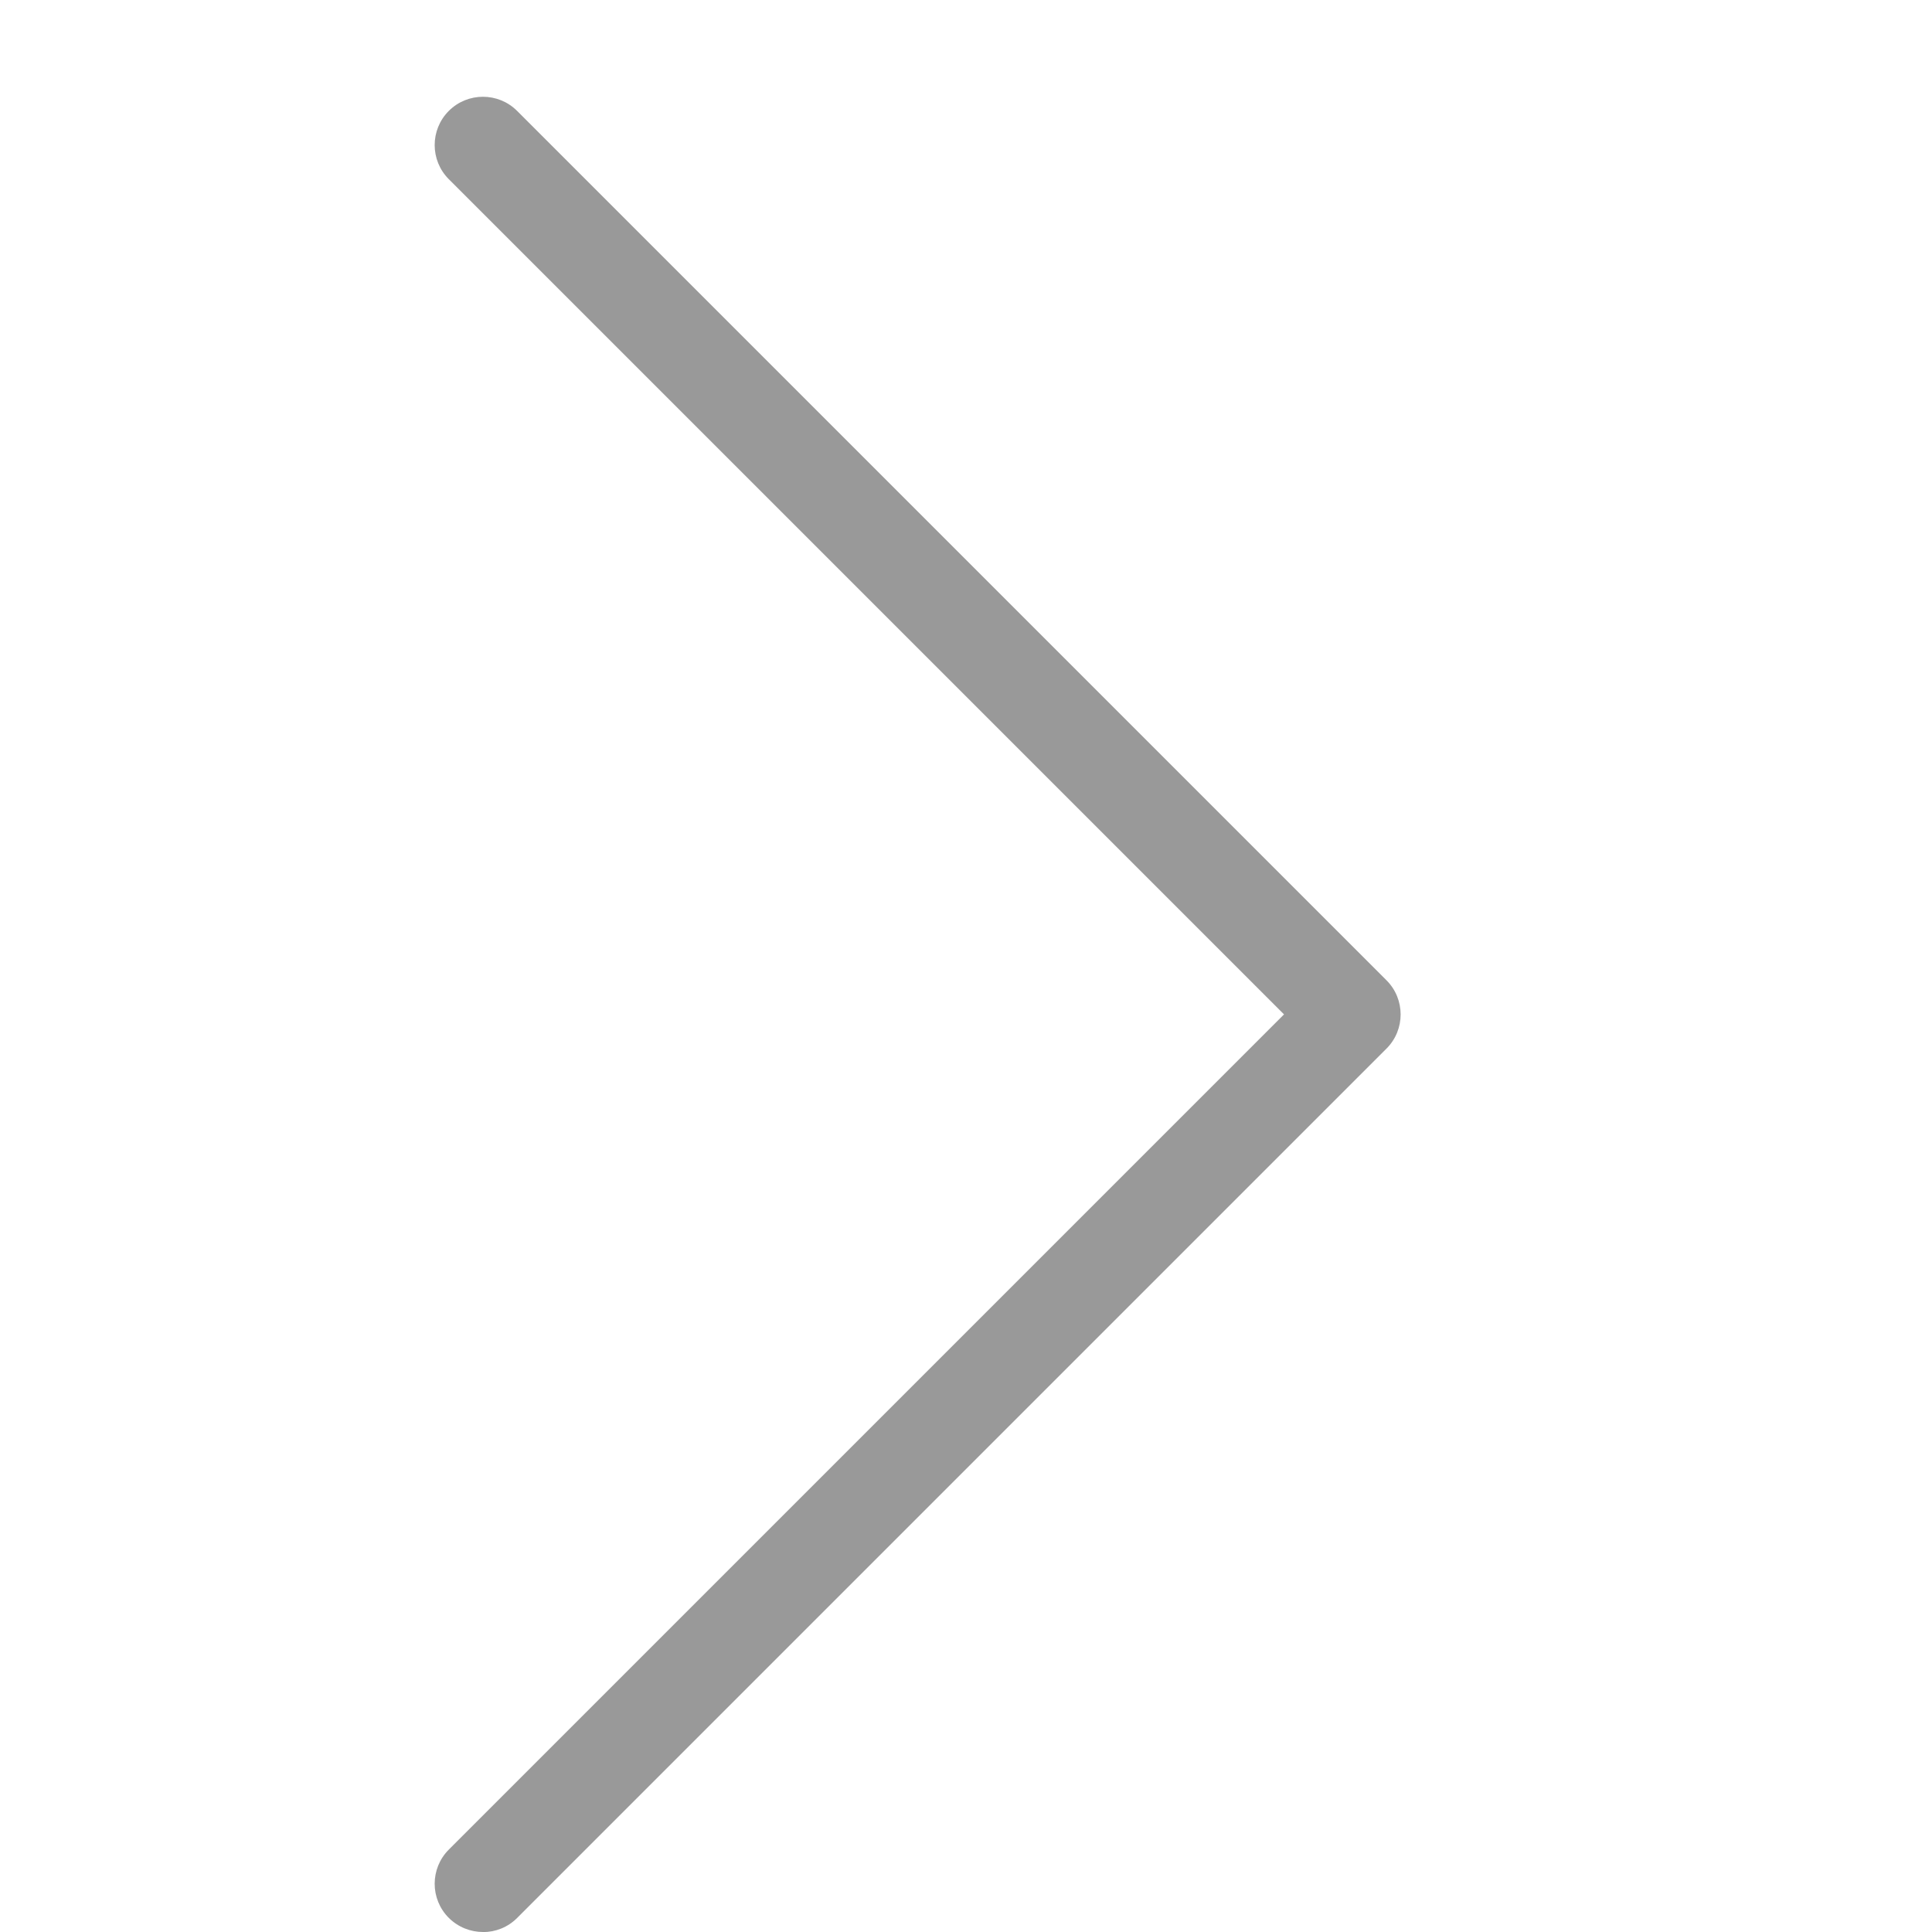 <svg width="20" height="20" viewBox="0 0 20 20" fill="none" xmlns="http://www.w3.org/2000/svg">
<g clip-path="url(#clip0)">
<path d="M5 20C4.872 20 4.744 19.951 4.646 19.854C4.451 19.659 4.451 19.342 4.646 19.147L13.292 10.501L4.646 1.855C4.451 1.66 4.451 1.343 4.646 1.148C4.841 0.953 5.158 0.953 5.353 1.148L14.353 10.148C14.548 10.343 14.548 10.66 14.353 10.855L5.353 19.855C5.255 19.953 5.127 20.001 4.999 20.001L5 20Z" fill="#999999"/>
</g>
<defs>
<clipPath id="clip0">
<rect width="20" height="20" fill="white"/>
</clipPath>
</defs>
</svg>
